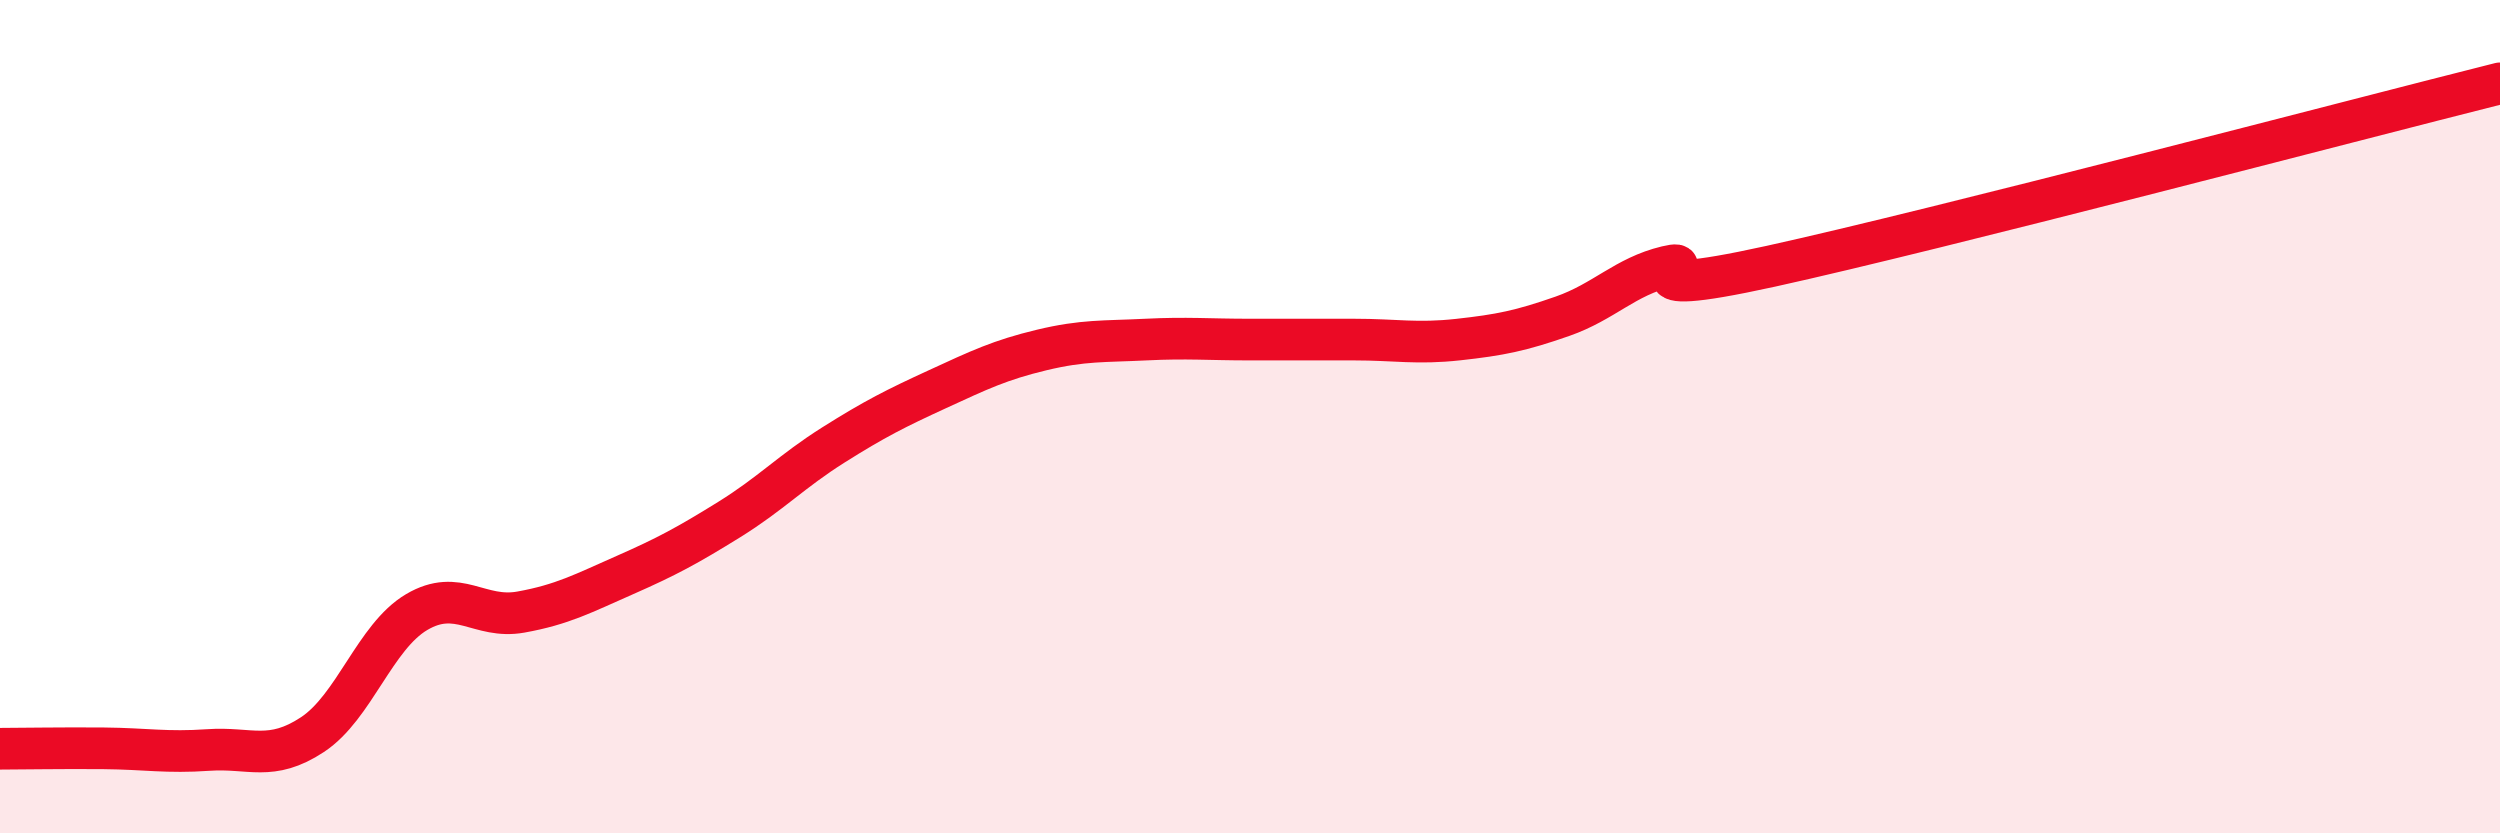 
    <svg width="60" height="20" viewBox="0 0 60 20" xmlns="http://www.w3.org/2000/svg">
      <path
        d="M 0,17.97 C 0.5,17.97 1.5,17.95 2.5,17.96 C 3.5,17.97 4,18.07 5,18 C 6,17.93 6.5,18.29 7.5,17.63 C 8.5,16.97 9,15.28 10,14.69 C 11,14.1 11.5,14.87 12.5,14.69 C 13.5,14.51 14,14.24 15,13.8 C 16,13.36 16.5,13.09 17.5,12.47 C 18.5,11.85 19,11.31 20,10.68 C 21,10.05 21.5,9.8 22.5,9.34 C 23.5,8.88 24,8.64 25,8.4 C 26,8.16 26.5,8.2 27.5,8.15 C 28.5,8.1 29,8.15 30,8.15 C 31,8.15 31.5,8.15 32.5,8.15 C 33.5,8.15 34,8.26 35,8.15 C 36,8.04 36.5,7.94 37.5,7.59 C 38.5,7.24 39,6.64 40,6.4 C 41,6.16 38.5,7.27 42.5,6.39 C 46.5,5.51 56.5,2.88 60,2L60 20L0 20Z"
        fill="#EB0A25"
        opacity="0.1"
        stroke-linecap="round"
        stroke-linejoin="round"
      />
      <path
        d="M 0,17.97 C 0.5,17.97 1.5,17.95 2.5,17.96 C 3.5,17.97 4,18.07 5,18 C 6,17.93 6.5,18.29 7.5,17.63 C 8.5,16.97 9,15.28 10,14.69 C 11,14.1 11.5,14.87 12.5,14.69 C 13.5,14.51 14,14.24 15,13.8 C 16,13.36 16.5,13.09 17.5,12.47 C 18.5,11.85 19,11.31 20,10.68 C 21,10.05 21.5,9.8 22.5,9.34 C 23.5,8.88 24,8.64 25,8.4 C 26,8.16 26.5,8.2 27.5,8.15 C 28.5,8.1 29,8.15 30,8.15 C 31,8.15 31.5,8.15 32.5,8.15 C 33.5,8.15 34,8.26 35,8.15 C 36,8.04 36.5,7.94 37.5,7.59 C 38.5,7.24 39,6.64 40,6.4 C 41,6.16 38.5,7.27 42.5,6.39 C 46.5,5.51 56.5,2.88 60,2"
        stroke="#EB0A25"
        stroke-width="1"
        fill="none"
        stroke-linecap="round"
        stroke-linejoin="round"
      />
    </svg>
  